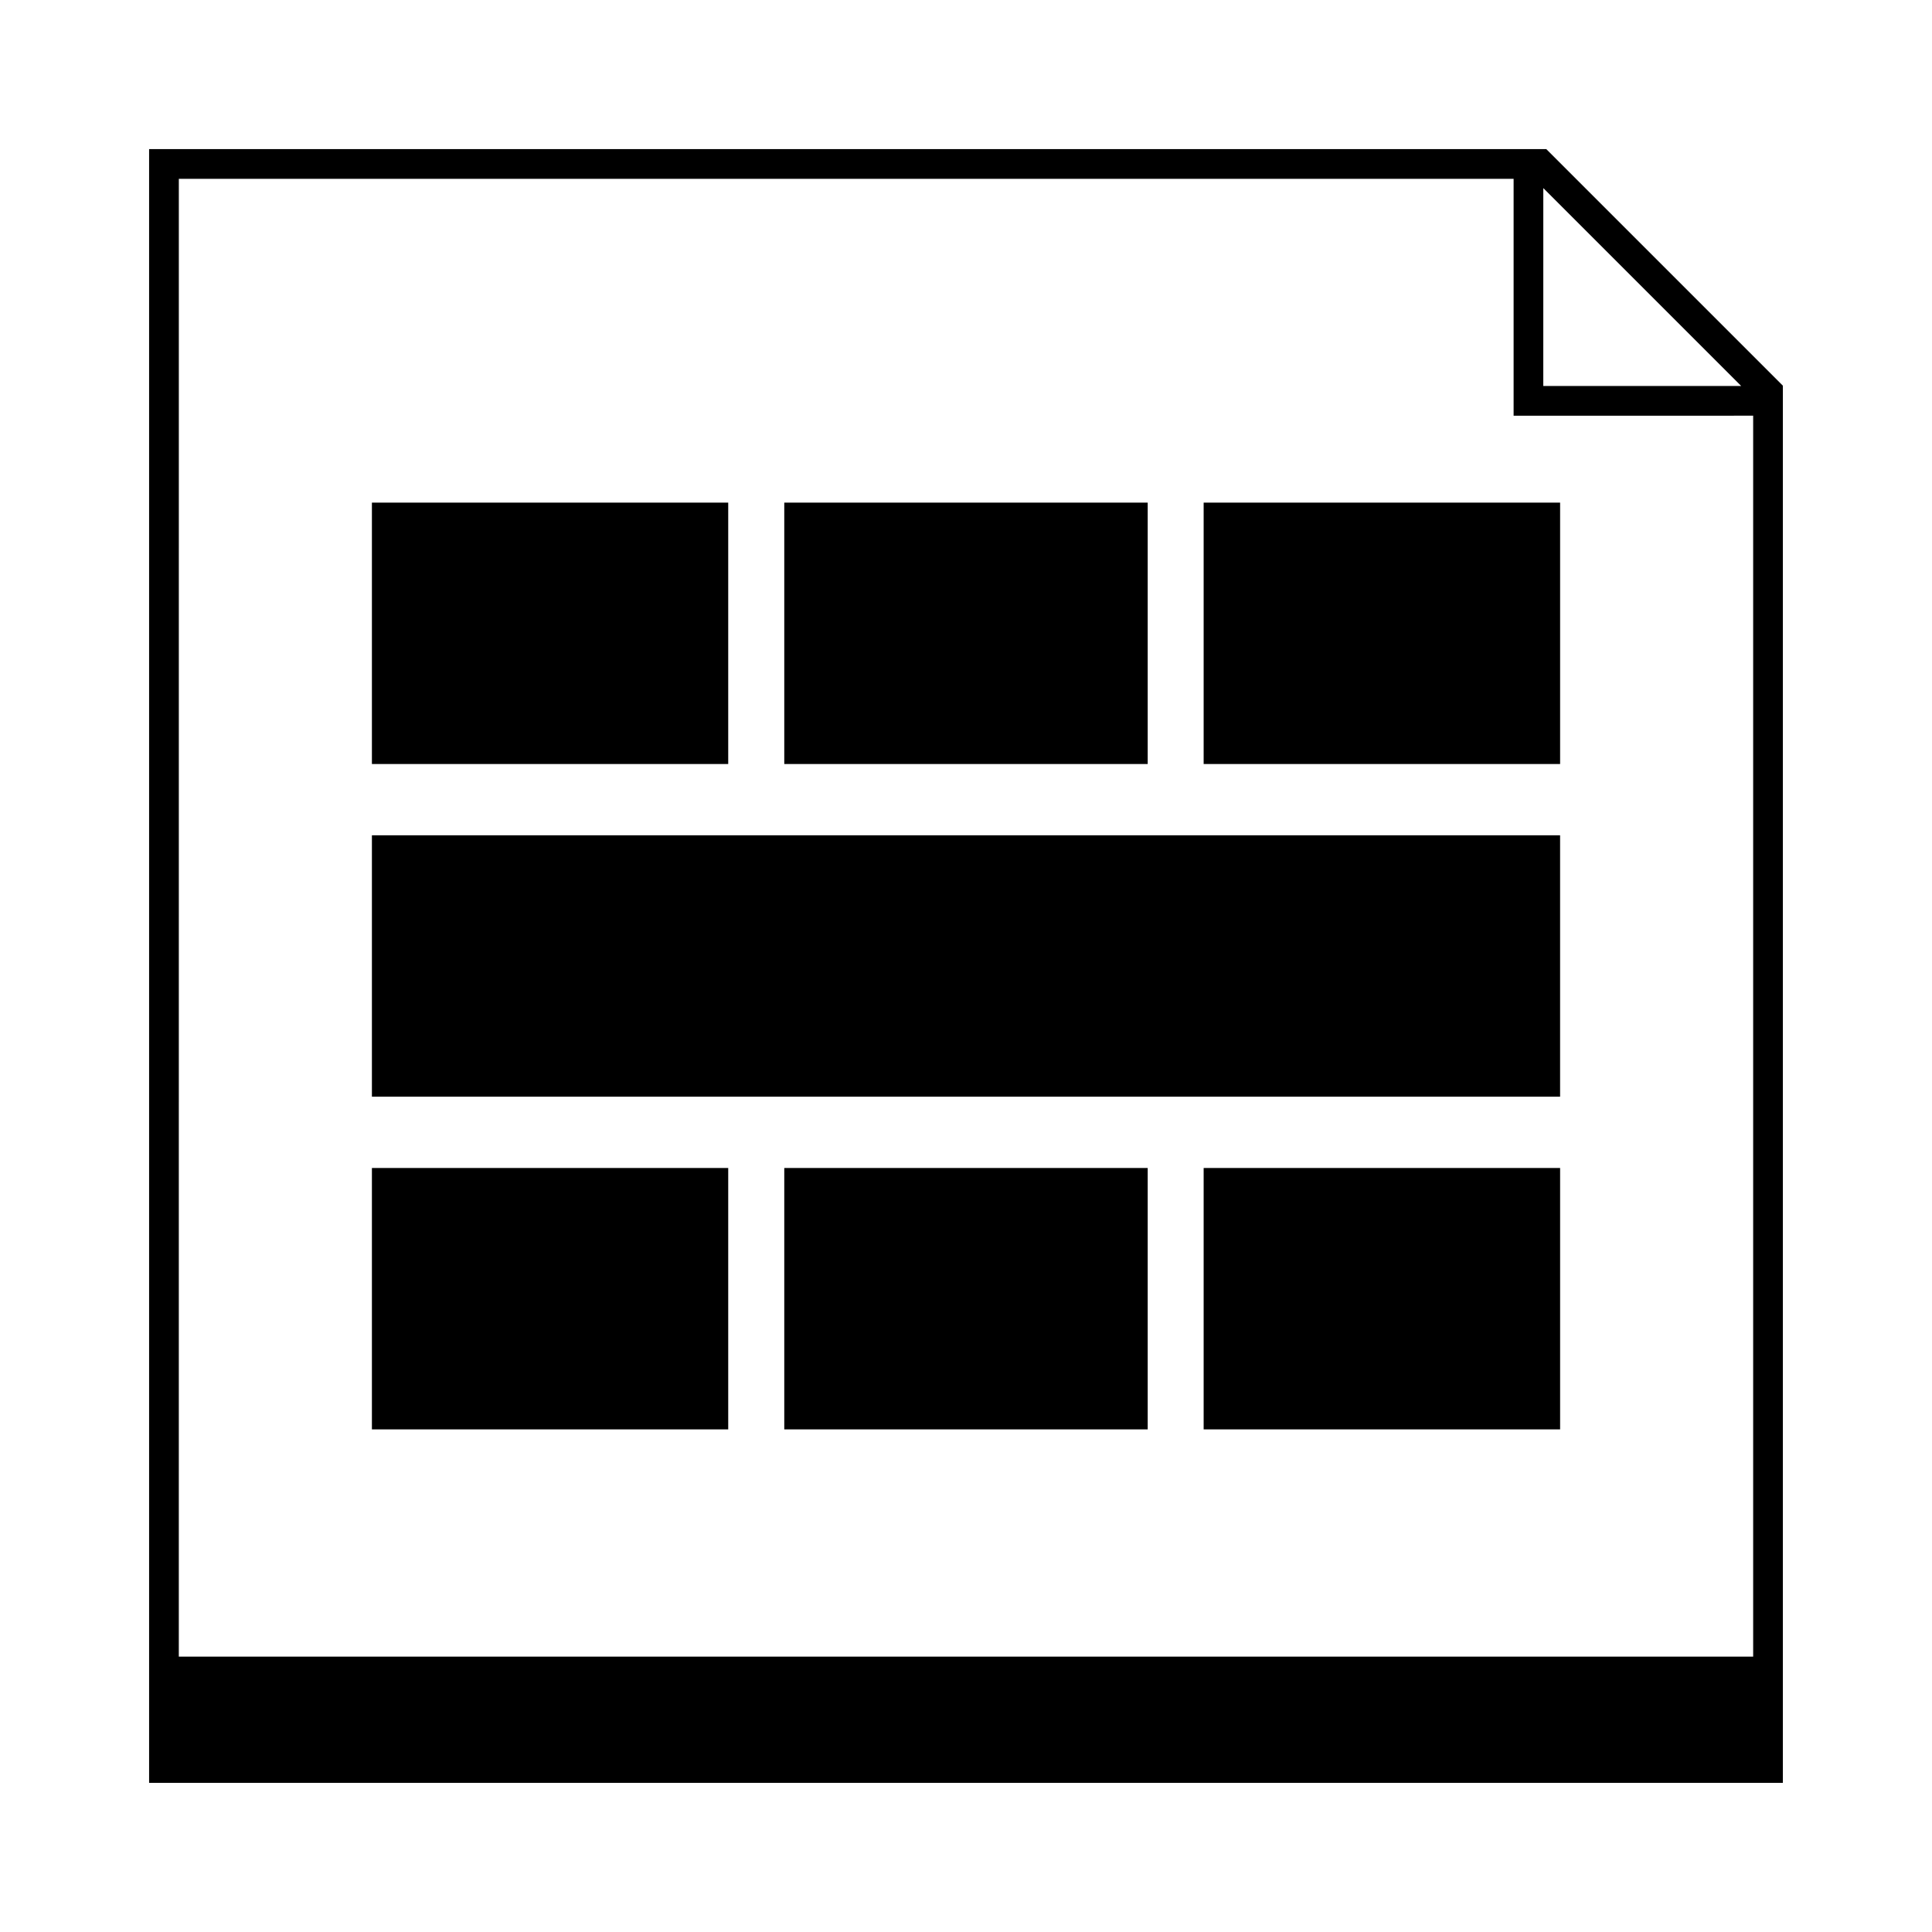 <?xml version="1.0" encoding="UTF-8"?>
<!-- Uploaded to: SVG Repo, www.svgrepo.com, Generator: SVG Repo Mixer Tools -->
<svg fill="#000000" width="800px" height="800px" version="1.1" viewBox="144 144 512 512" xmlns="http://www.w3.org/2000/svg">
 <g>
  <path d="m462.98 277.2h94.465v69.273h-94.465z"/>
  <path d="m242.56 365.36h314.88v69.273h-314.88z"/>
  <path d="m462.98 453.53h94.465v69.273h-94.465z"/>
  <path d="m351.84 277.2h96.312v69.273h-96.312z"/>
  <path d="m351.84 453.53h96.312v69.273h-96.312z"/>
  <path d="m242.56 277.2h94.426v69.273h-94.426z"/>
  <path d="m242.56 453.53h94.426v69.273h-94.426z"/>
  <path d="m616.48 583.02v-336.81l-62.695-62.691h-370.27v432.96h432.96zm-11.047-336.73h-52.445l0.004-52.441zm-414.04-54.906h353.73v62.781l63.484-0.004v328.86h-417.22z"/>
 </g>
</svg>